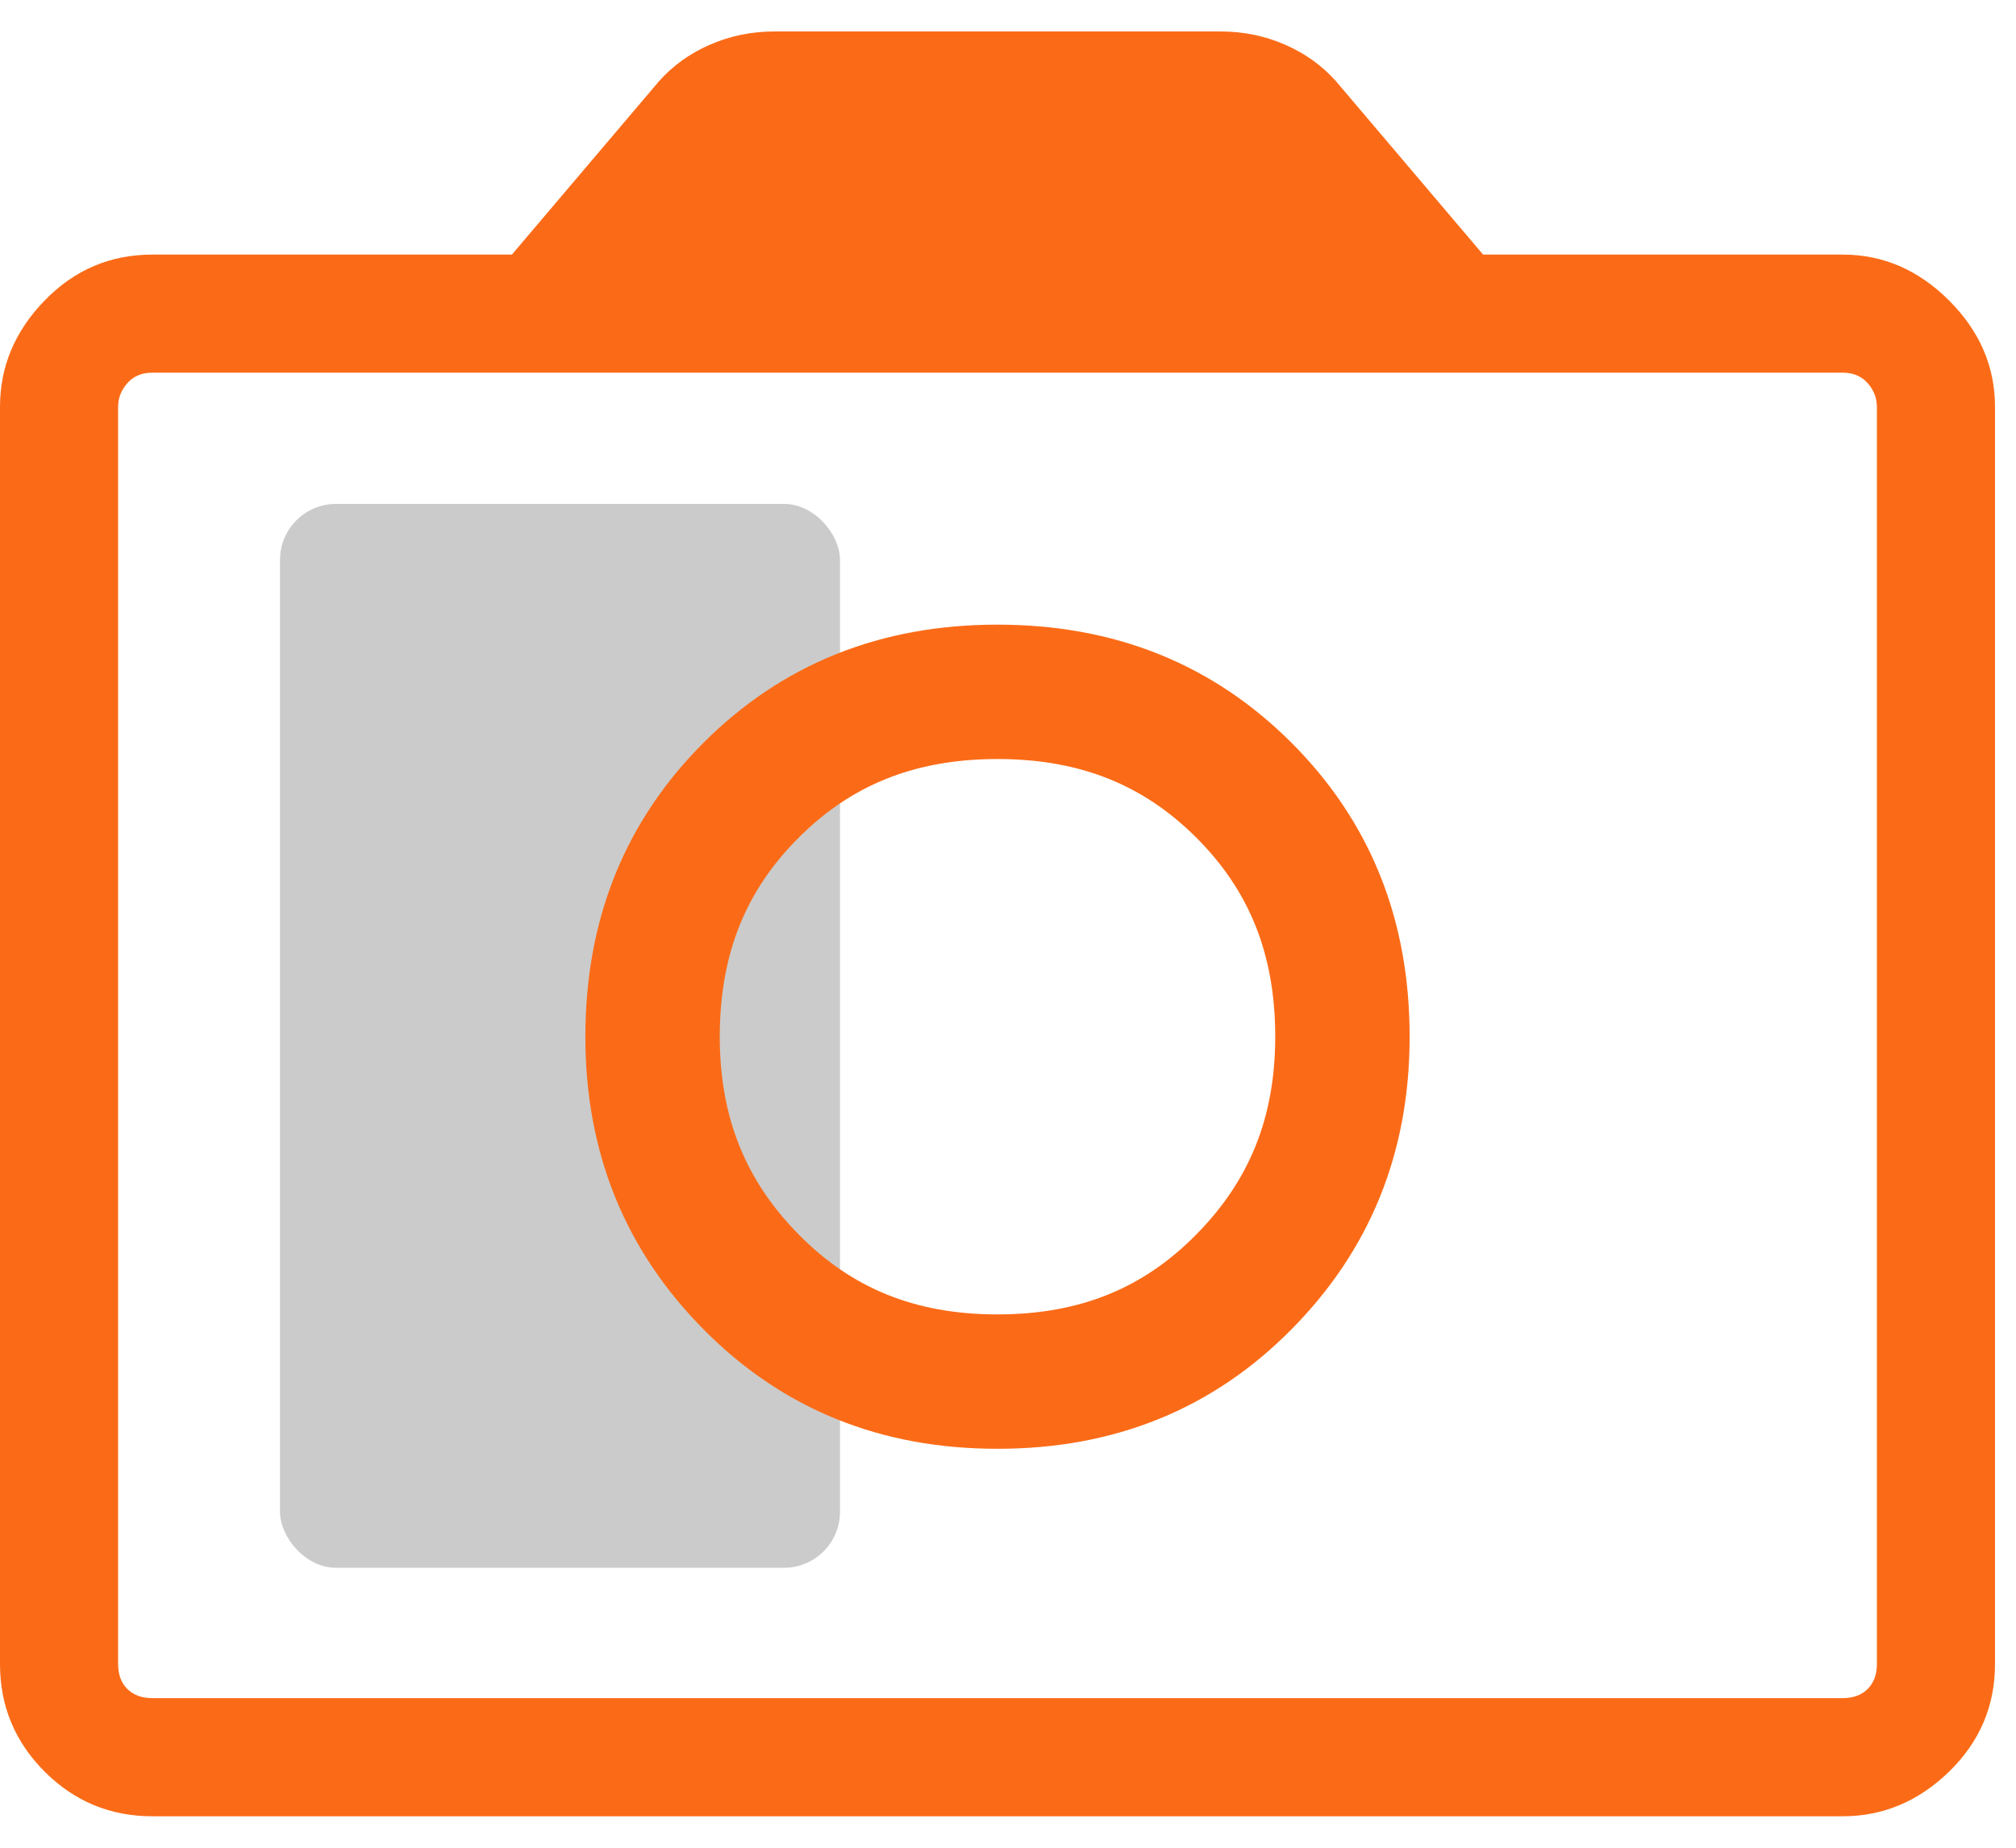 <svg width="36" height="33" viewBox="0 0 36 33" fill="none" xmlns="http://www.w3.org/2000/svg">
<rect x="5" y="9" width="10" height="19" rx="1" fill="#CBCBCB"/>
<path d="M2.719 32.438C1.969 32.438 1.328 32.172 0.797 31.641C0.266 31.109 0 30.469 0 29.719V7.266C0 6.547 0.266 5.914 0.797 5.367C1.328 4.82 1.969 4.547 2.719 4.547H9.141L11.766 1.453C12.016 1.172 12.32 0.953 12.68 0.797C13.039 0.641 13.422 0.562 13.828 0.562H21.797C22.203 0.562 22.586 0.641 22.945 0.797C23.305 0.953 23.609 1.172 23.859 1.453L26.484 4.547H32.906C33.625 4.547 34.258 4.82 34.805 5.367C35.352 5.914 35.625 6.547 35.625 7.266V29.719C35.625 30.469 35.352 31.109 34.805 31.641C34.258 32.172 33.625 32.438 32.906 32.438H2.719ZM32.906 30.328C33.094 30.328 33.242 30.273 33.352 30.164C33.461 30.055 33.516 29.906 33.516 29.719V7.266C33.516 7.109 33.461 6.969 33.352 6.844C33.242 6.719 33.094 6.656 32.906 6.656H2.719C2.531 6.656 2.383 6.719 2.273 6.844C2.164 6.969 2.109 7.109 2.109 7.266V29.719C2.109 29.906 2.164 30.055 2.273 30.164C2.383 30.273 2.531 30.328 2.719 30.328H32.906Z" fill="#FB6B17"/>
<path d="M22.209 22.898C21.04 24.081 19.602 24.675 17.812 24.675C16.023 24.675 14.585 24.081 13.416 22.898C12.239 21.709 11.653 20.273 11.653 18.516C11.653 16.721 12.243 15.283 13.411 14.114C14.579 12.946 16.018 12.356 17.812 12.356C19.607 12.356 21.046 12.946 22.214 14.114C23.382 15.283 23.972 16.721 23.972 18.516C23.972 20.273 23.386 21.709 22.209 22.898Z" stroke="#FB6B17" stroke-width="2.4"/>
</svg>
